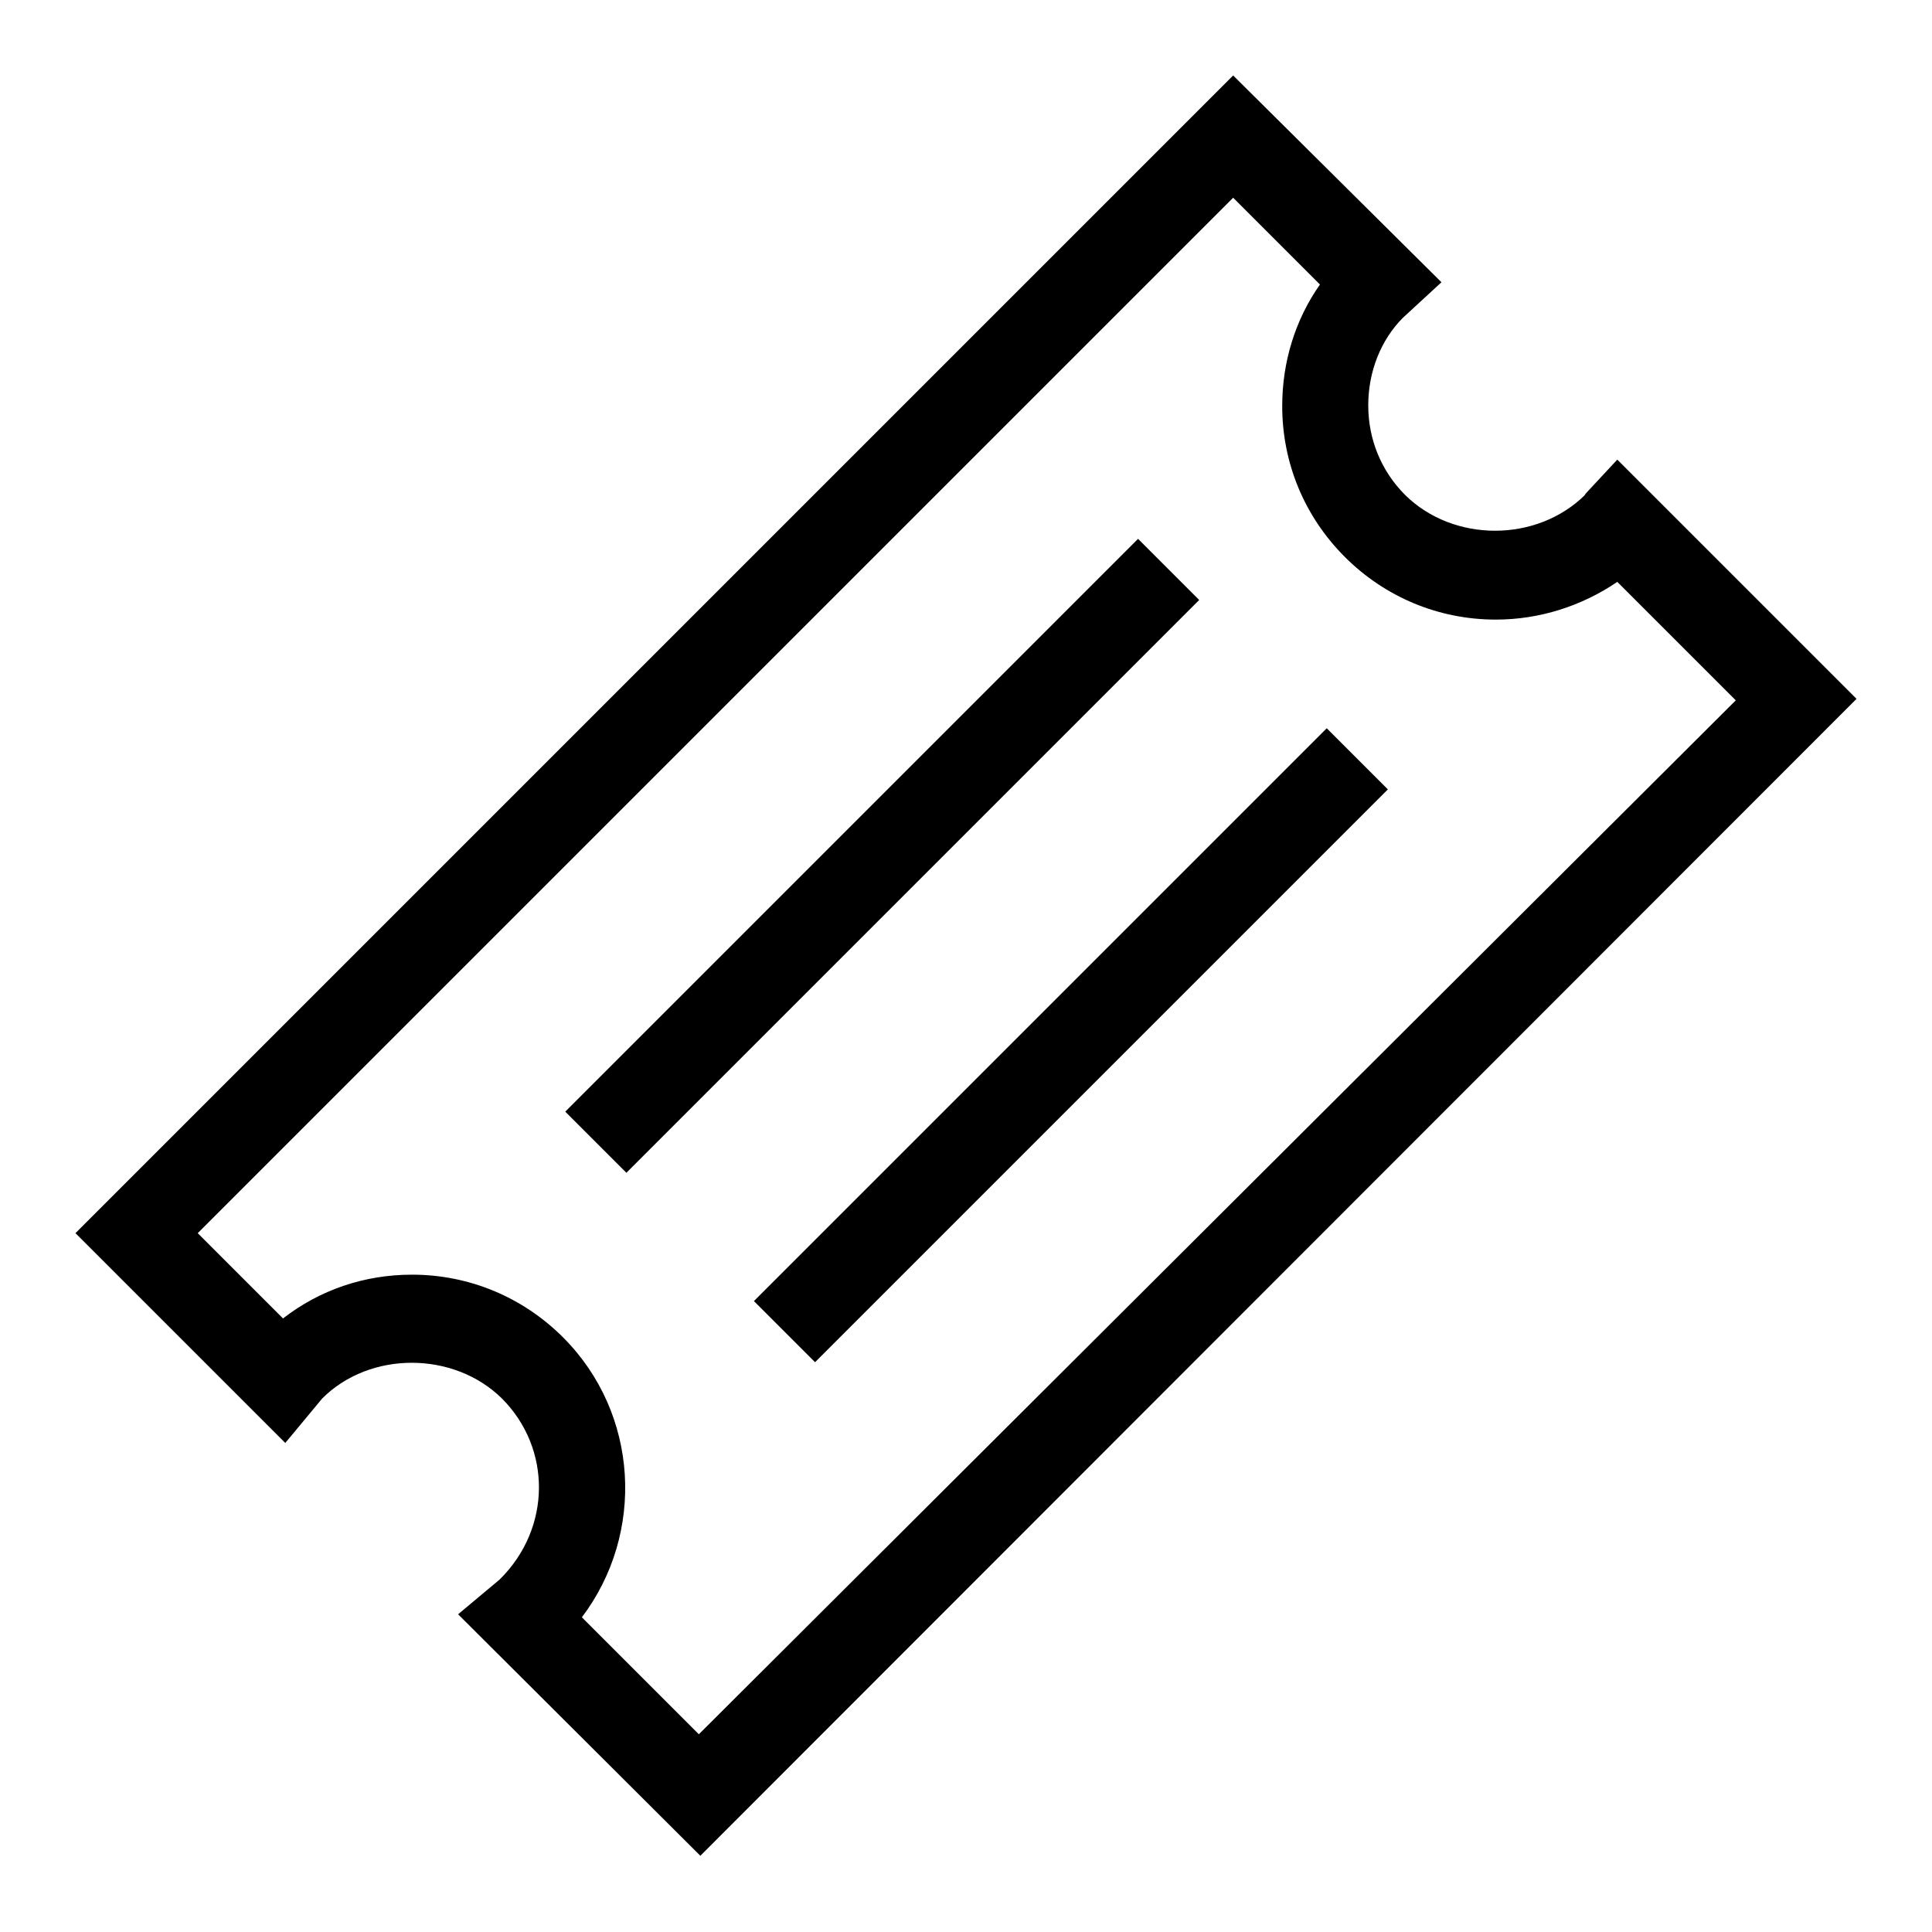 <?xml version="1.0" encoding="utf-8"?>
<!-- Svg Vector Icons : http://www.onlinewebfonts.com/icon -->
<!DOCTYPE svg PUBLIC "-//W3C//DTD SVG 1.1//EN" "http://www.w3.org/Graphics/SVG/1.1/DTD/svg11.dtd">
<svg version="1.1" xmlns="http://www.w3.org/2000/svg" xmlns:xlink="http://www.w3.org/1999/xlink" x="0px" y="0px" viewBox="0 0 256 256" enable-background="new 0 0 256 256" xml:space="preserve">
<g><g><path fill="#000000" d="M99.9,172.4l8.1,8.1l75.9-75.9l-8.1-8.1L99.9,172.4z M150.8,71.4l-75.9,75.9l8.1,8.1l75.9-75.9L150.8,71.4z M214.3,60.9l-4,4.3c-0.2,0.2-0.4,0.5-0.3,0.4c-6.4,6.3-17.4,6.3-23.8,0c-3.2-3.2-4.9-7.4-4.9-11.9c0-4.5,1.7-8.7,4.6-11.6l5.1-4.7L163.4,10L10,163.4l27.8,27.8l4.9-5.9c6.3-6.3,17.4-6.3,23.8,0c6.6,6.6,6.6,17.2-0.3,24l-5.5,4.6l32.1,32L246,92.6L214.3,60.9z M77.1,214.3c8.4-11.1,7.6-27-2.5-37.1c-5.3-5.3-12.4-8.3-20-8.3c-6.3,0-12.2,2-17.1,5.8l-11.3-11.3L163.4,26.2l11.5,11.5c-3.3,4.7-5,10.3-5,16.1c0,7.5,2.9,14.6,8.3,20c5.3,5.3,12.4,8.3,20,8.3c5.8,0,11.4-1.8,16.1-5l15.7,15.7L92.6,229.8L77.1,214.3z"/></g></g>
</svg>